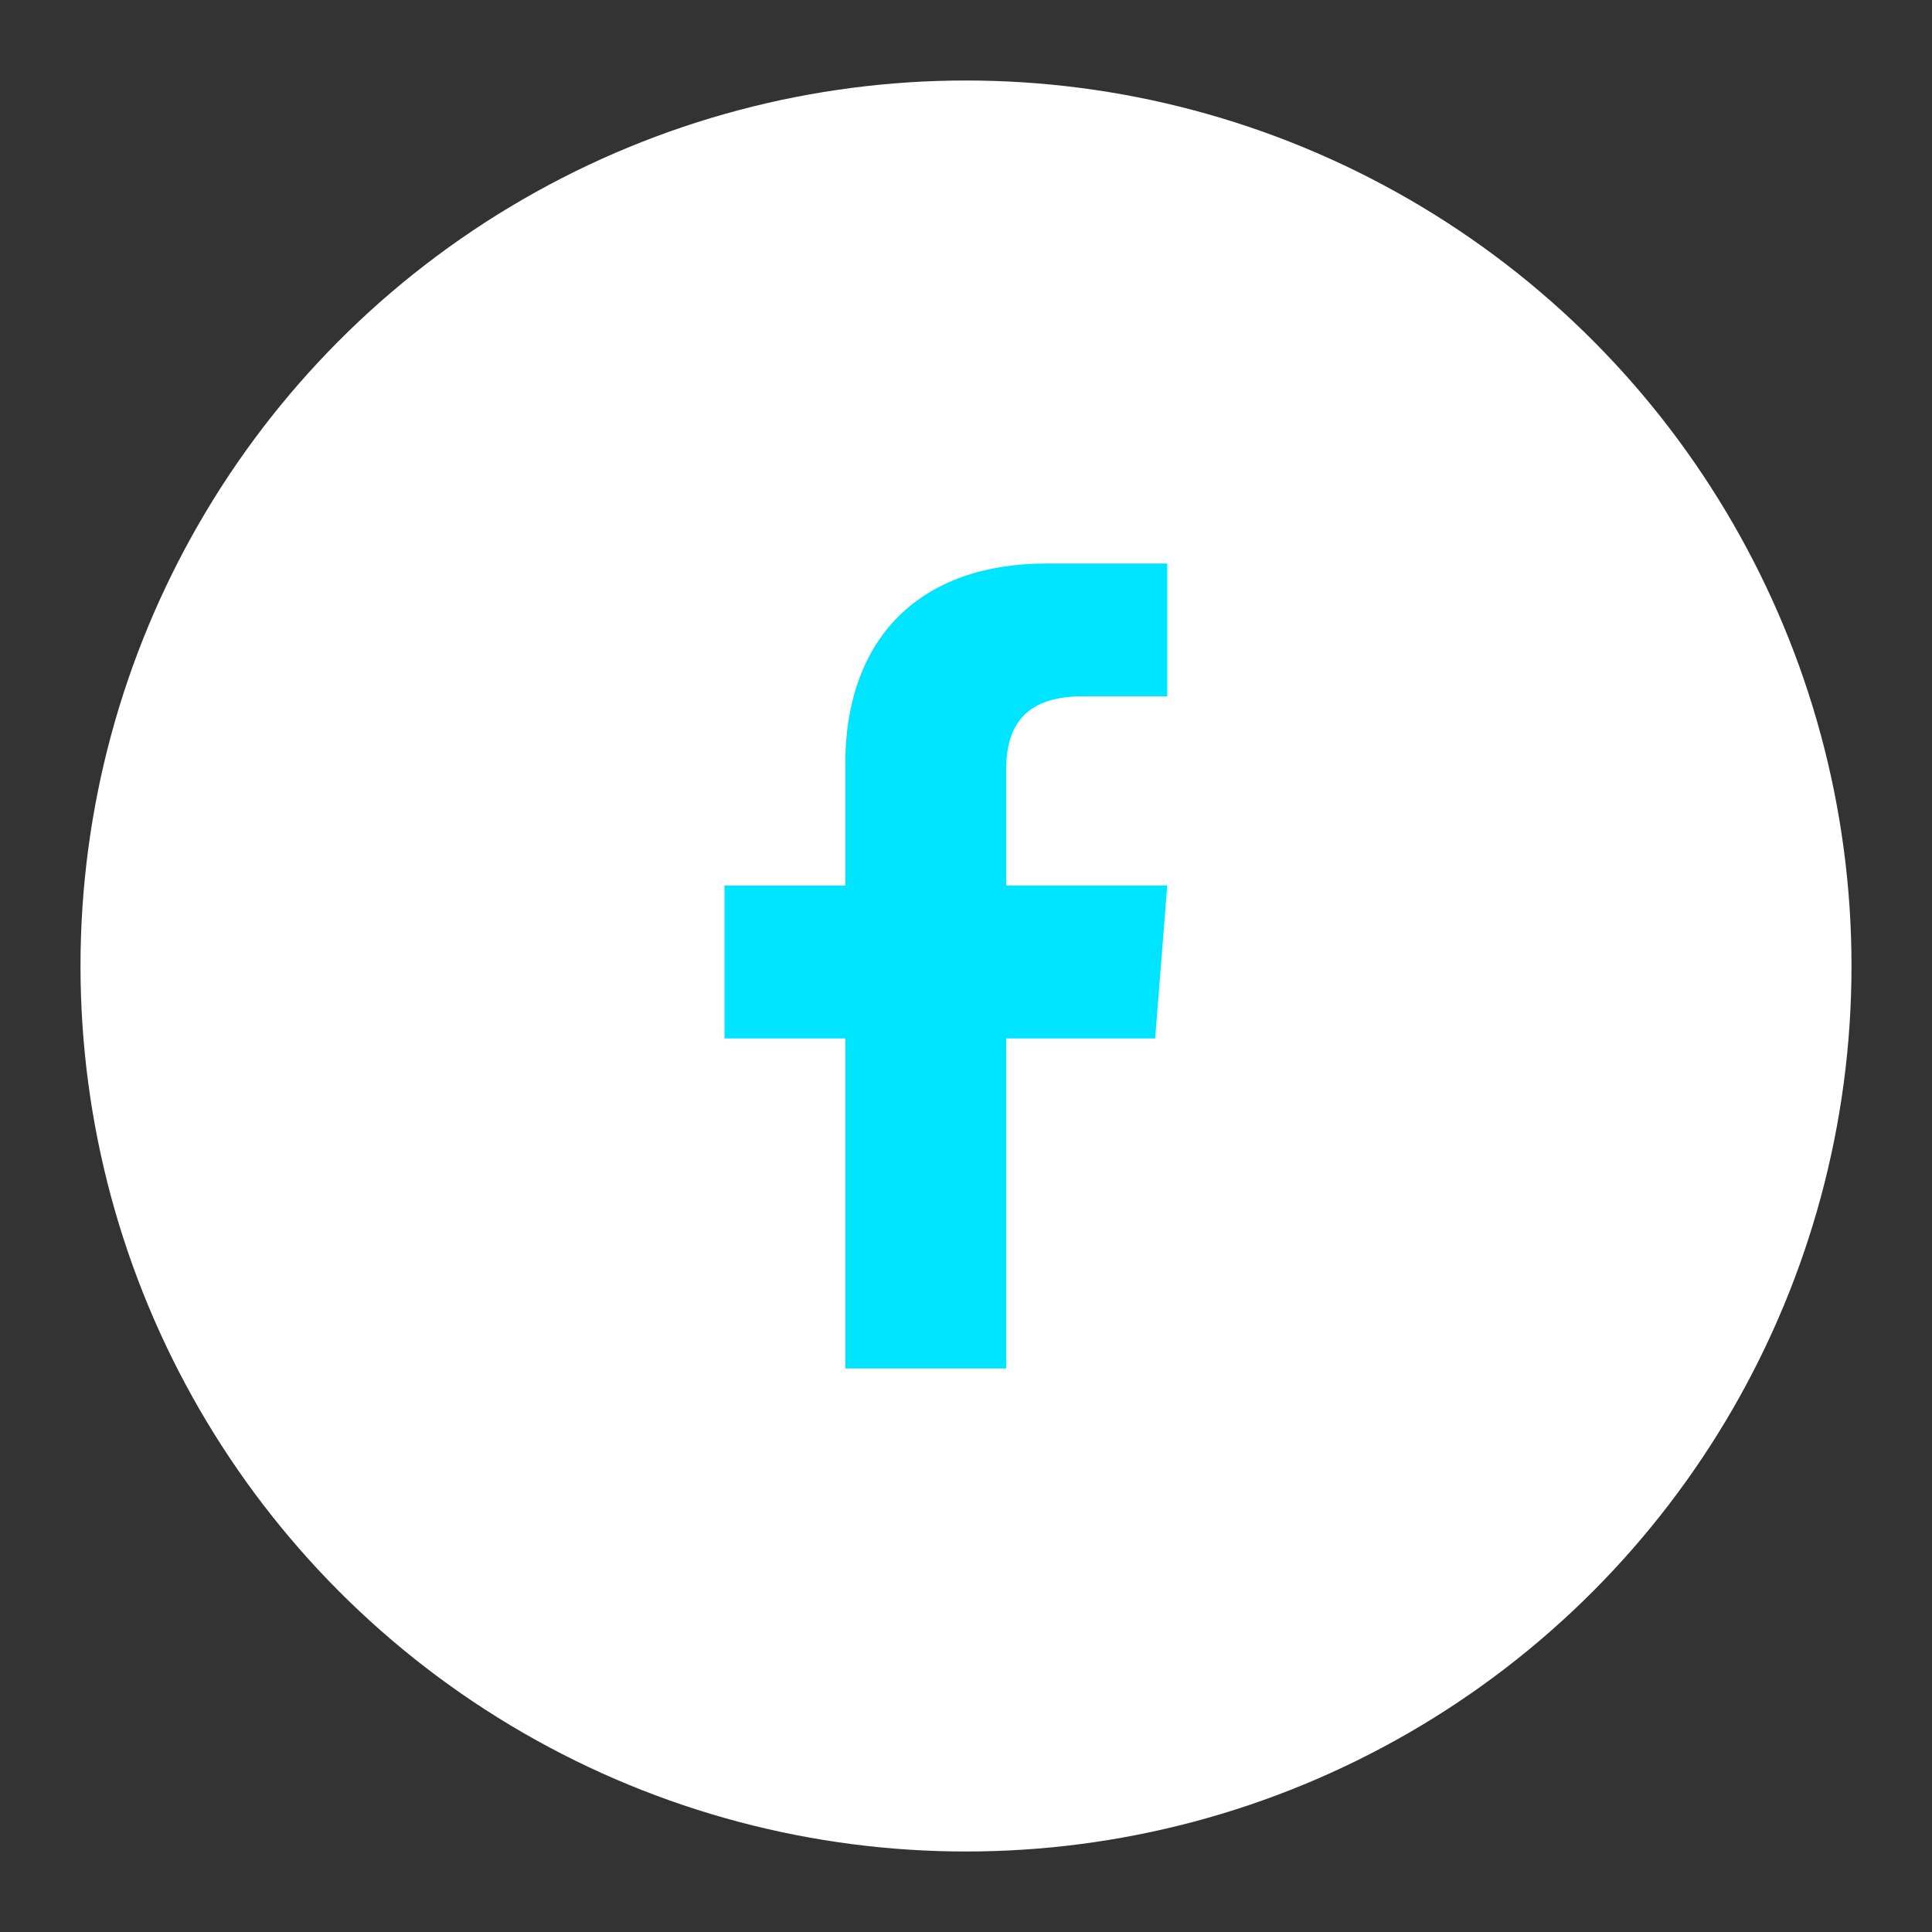 <svg width="48" height="48" viewBox="0 0 48 48" xmlns="http://www.w3.org/2000/svg">
  <rect x="0" y="0" width="48" height="48" fill="#333333" stroke="none"/>
  <circle cx="24" cy="24" r="22" fill="#ffffff"></circle>
  <path fill="#00e5ff" d="M26 14c-3.1 0-5 1.8-5 5v3h-3v3.8h3V34h4v-8.2h3.7L29 22h-4v-2.9c0-1.2.6-1.8 1.9-1.8H29V14h-3z"></path>
</svg>
